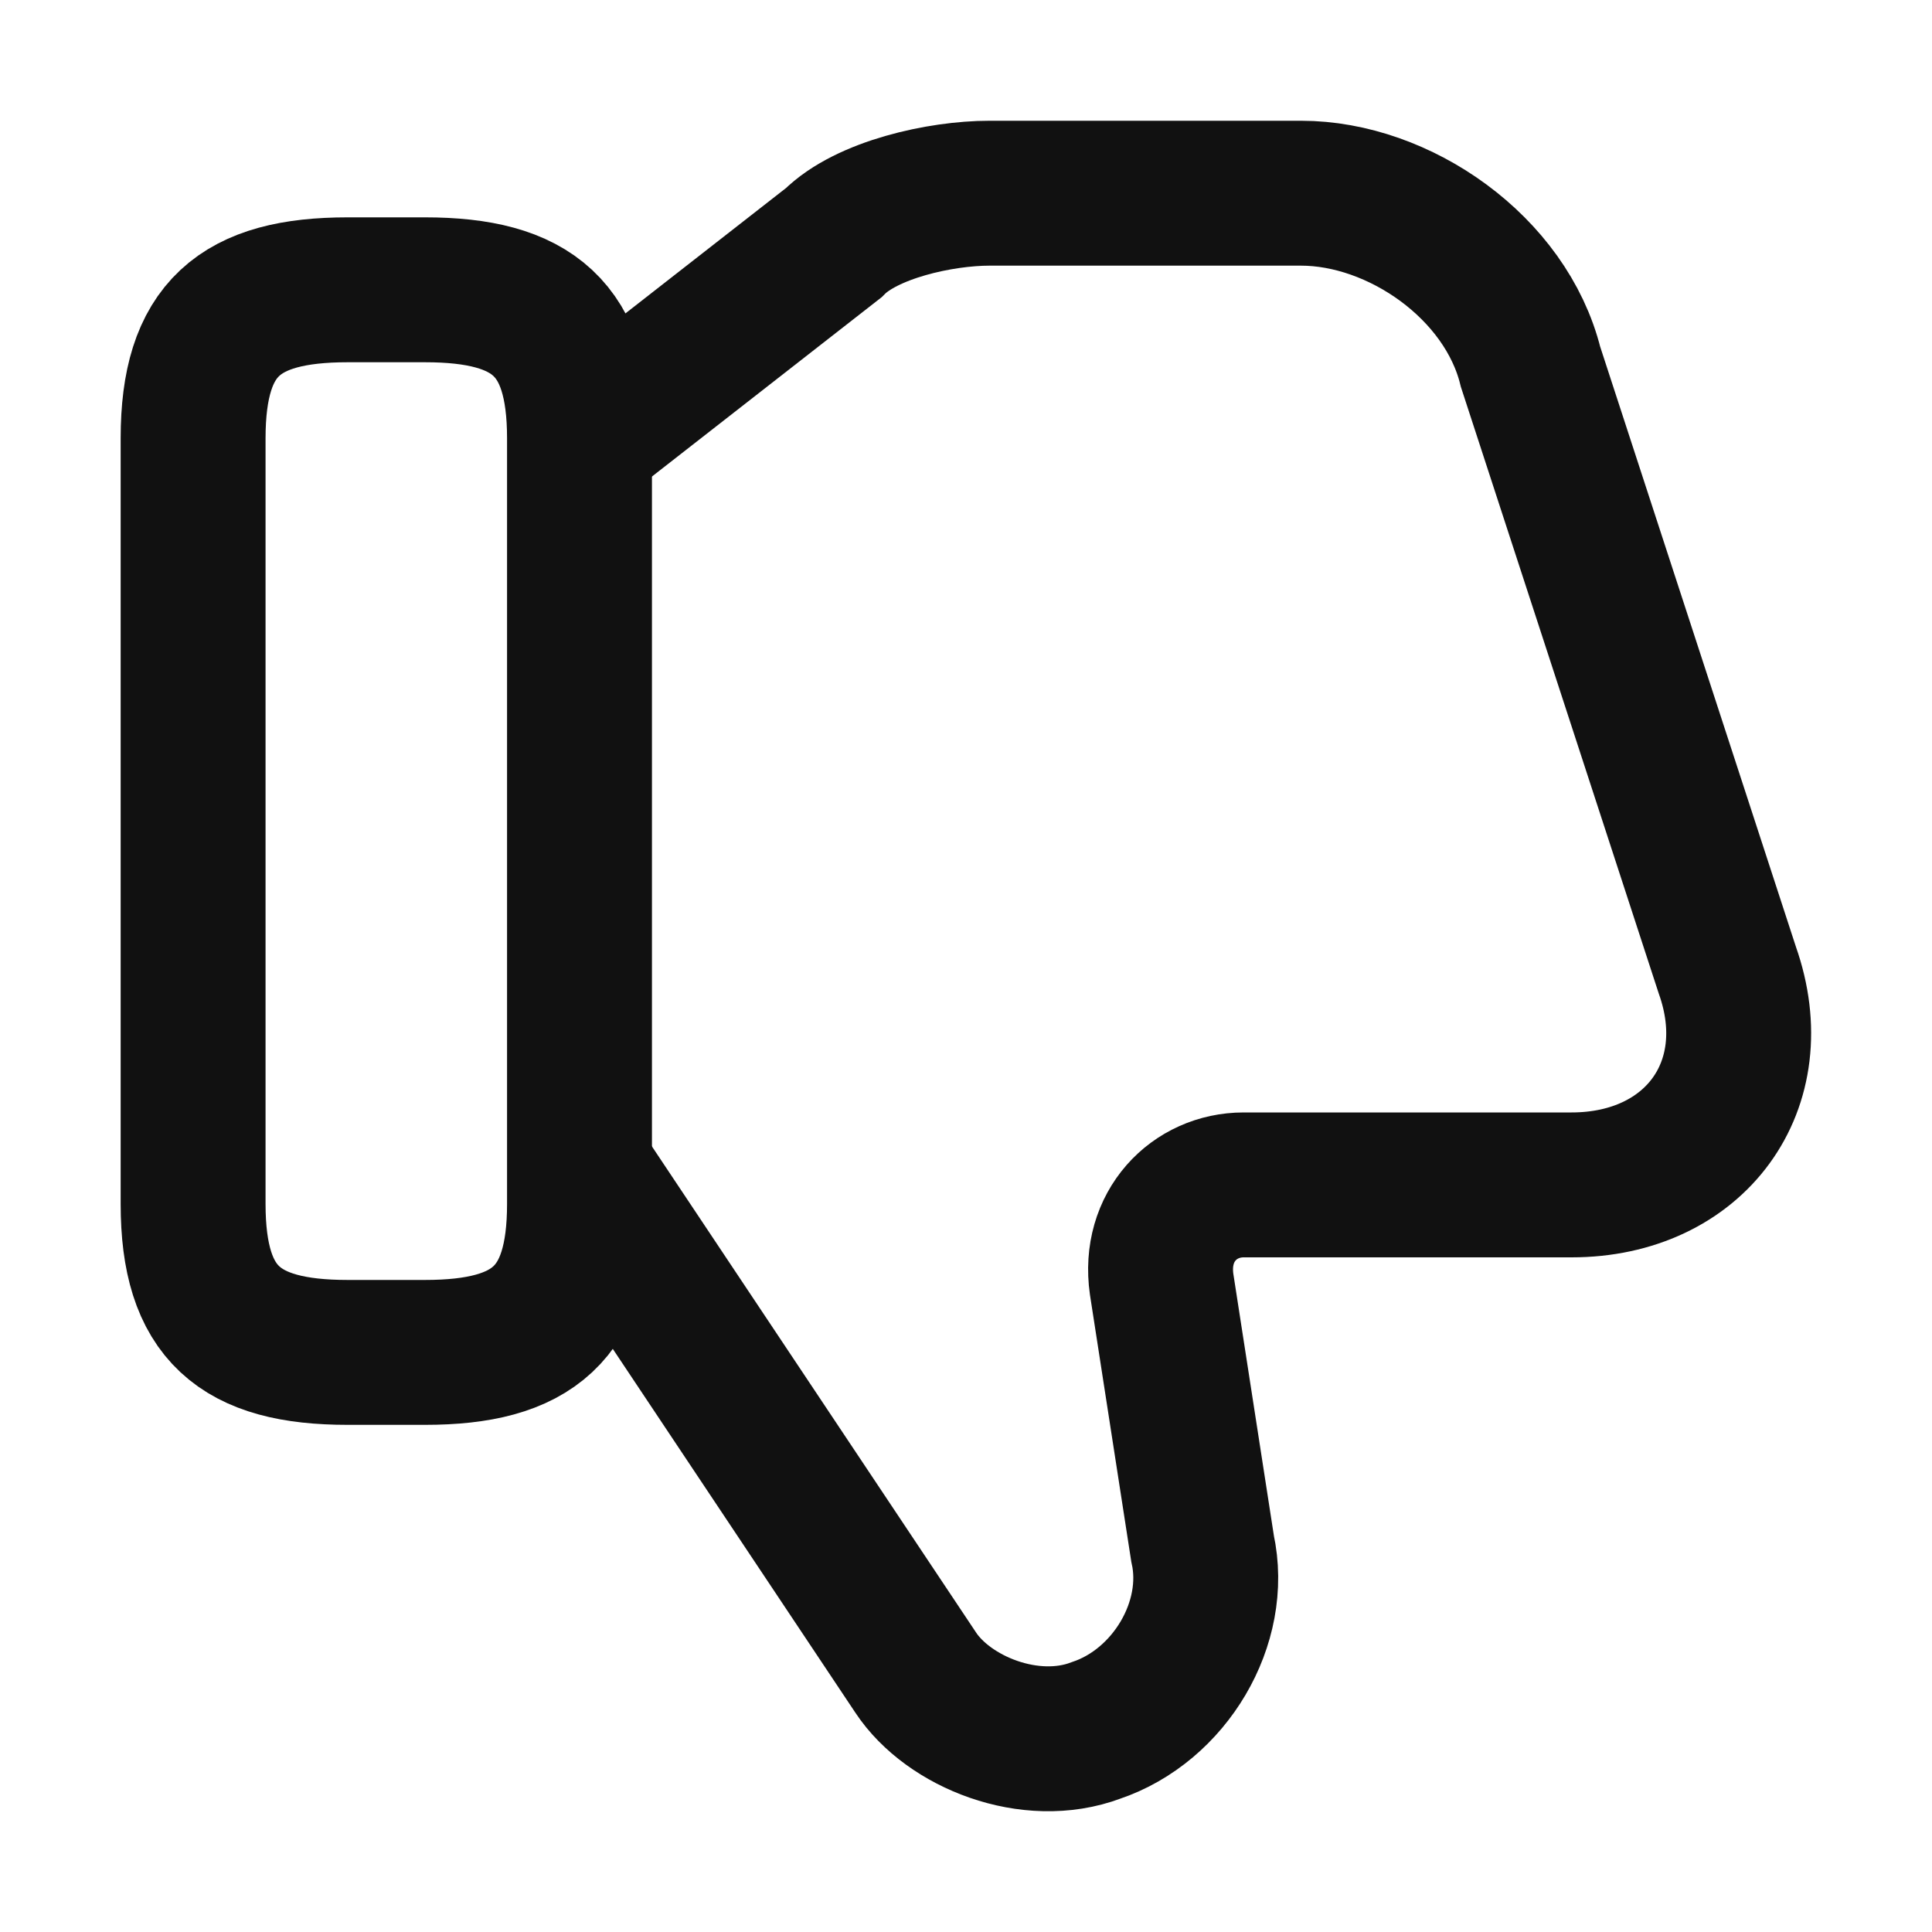 <svg width="20" height="20" viewBox="0 0 20 20" fill="none" xmlns="http://www.w3.org/2000/svg">
<path d="M5.999 4.567L8.63 2.513C8.97 2.171 9.733 2 10.243 2H13.468C14.486 2 15.59 2.77 15.844 3.797L17.881 10.042C18.305 11.24 17.542 12.266 16.269 12.266H12.874C12.364 12.266 11.94 12.694 12.025 13.293L12.449 16.031C12.619 16.8 12.11 17.656 11.346 17.913C10.667 18.169 9.818 17.827 9.479 17.314L5.999 12.095" stroke="#111111" stroke-width="1.5" stroke-miterlimit="10"/>
<path d="M1.999 4.537V12.463C1.999 13.596 2.479 14 3.599 14H4.399C5.519 14 5.999 13.596 5.999 12.463V4.537C5.999 3.404 5.519 3 4.399 3H3.599C2.479 3 1.999 3.404 1.999 4.537Z" stroke="#111111" stroke-width="1.5" stroke-linecap="round" stroke-linejoin="round"/>
</svg>
